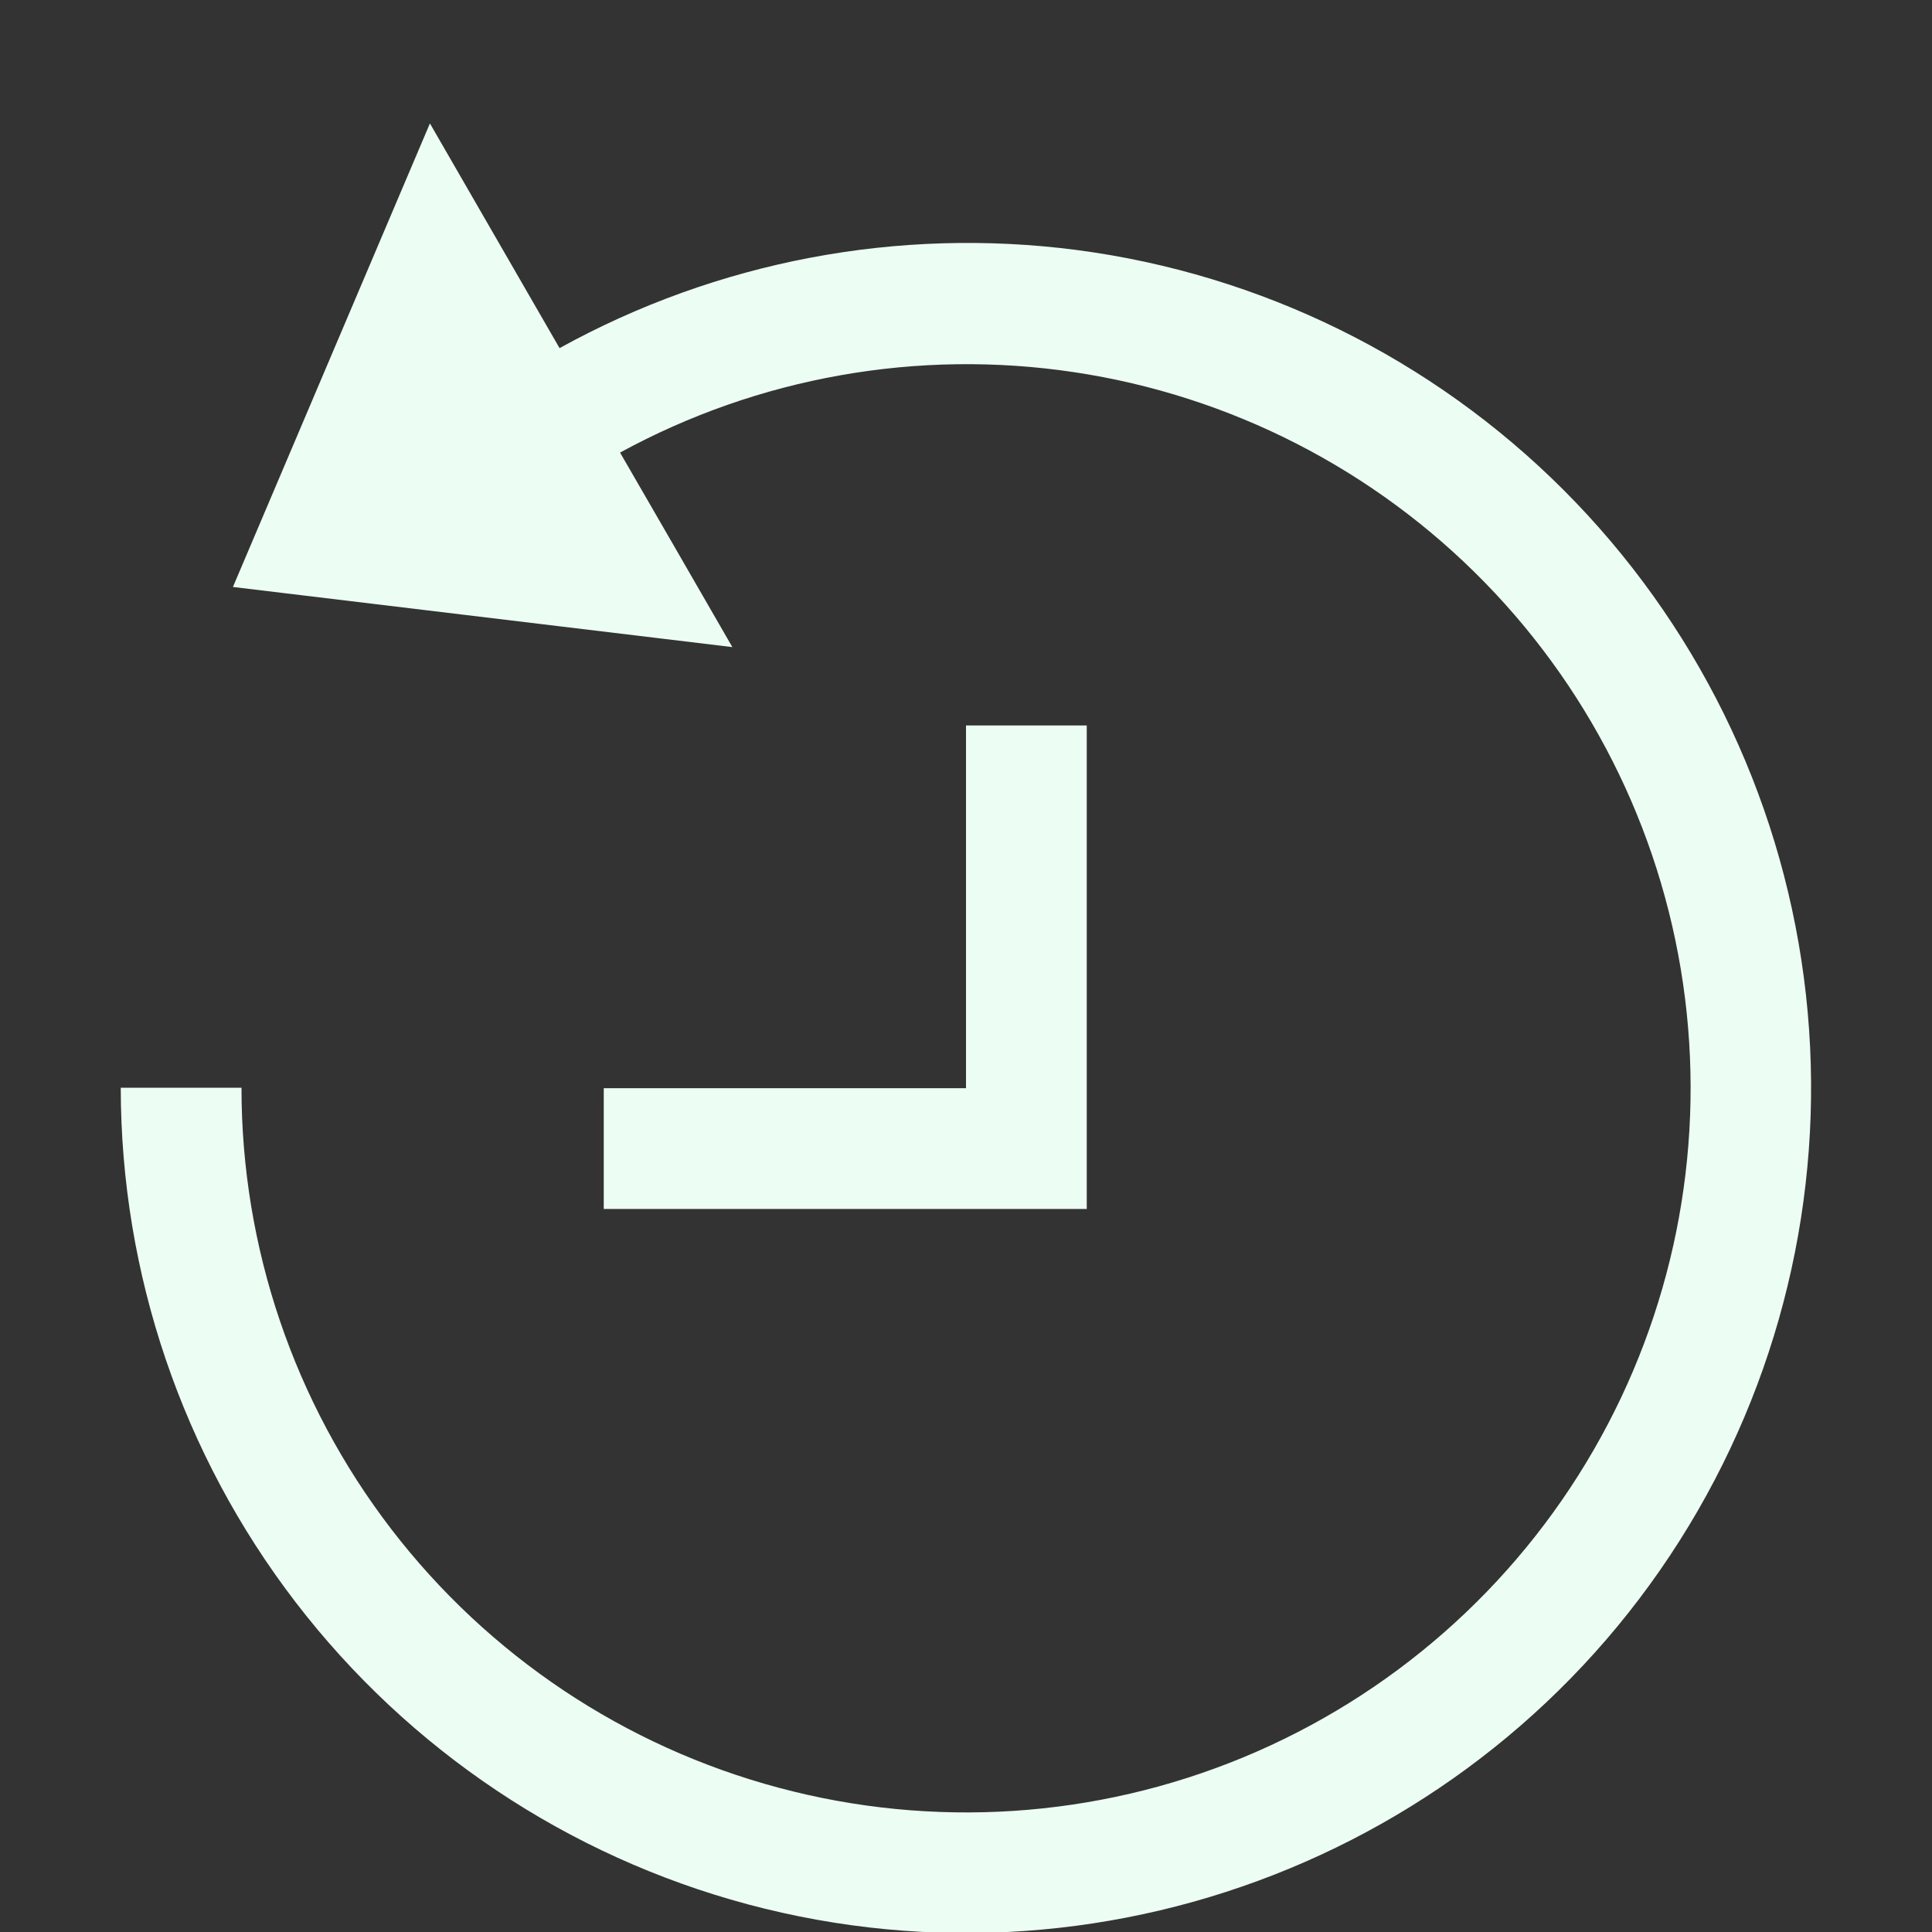 <svg width="48" height="48" viewBox="0 0 48 48" fill="none" xmlns="http://www.w3.org/2000/svg">
<rect x="0" y="0" width="48" height="48" fill="#333333" stroke="none"/>
<g clip-path="url(#clip0_106_730)">
<path d="M10.68 3.069L5.787 14.583L18.195 16.077L16.695 13.476L15.405 11.244C18.848 9.366 22.81 8.665 26.688 9.247C30.567 9.829 34.148 11.663 36.888 14.47C39.627 17.276 41.374 20.901 41.863 24.792C42.351 28.683 41.555 32.627 39.594 36.024C37.614 39.458 34.556 42.141 30.894 43.659C27.233 45.176 23.172 45.442 19.344 44.415C15.515 43.391 12.131 41.131 9.718 37.986C7.305 34.842 5.998 30.988 6 27.024H3C3.003 31.647 4.53 36.14 7.345 39.807C10.16 43.475 14.105 46.112 18.57 47.31C27.741 49.767 37.44 45.75 42.186 37.524C44.495 33.52 45.42 28.866 44.816 24.283C44.212 19.7 42.114 15.444 38.847 12.174C35.58 8.906 31.324 6.809 26.742 6.21C22.311 5.635 17.813 6.489 13.902 8.649L10.683 3.069H10.68ZM24 18.024V27.036H15V30.036H27V18.024H24Z" fill="#ECFDF3"/>
</g>
<defs>
<clipPath id="clip0_106_730">
<rect width="48" height="48" fill="white"/>
</clipPath>
</defs>
</svg>
